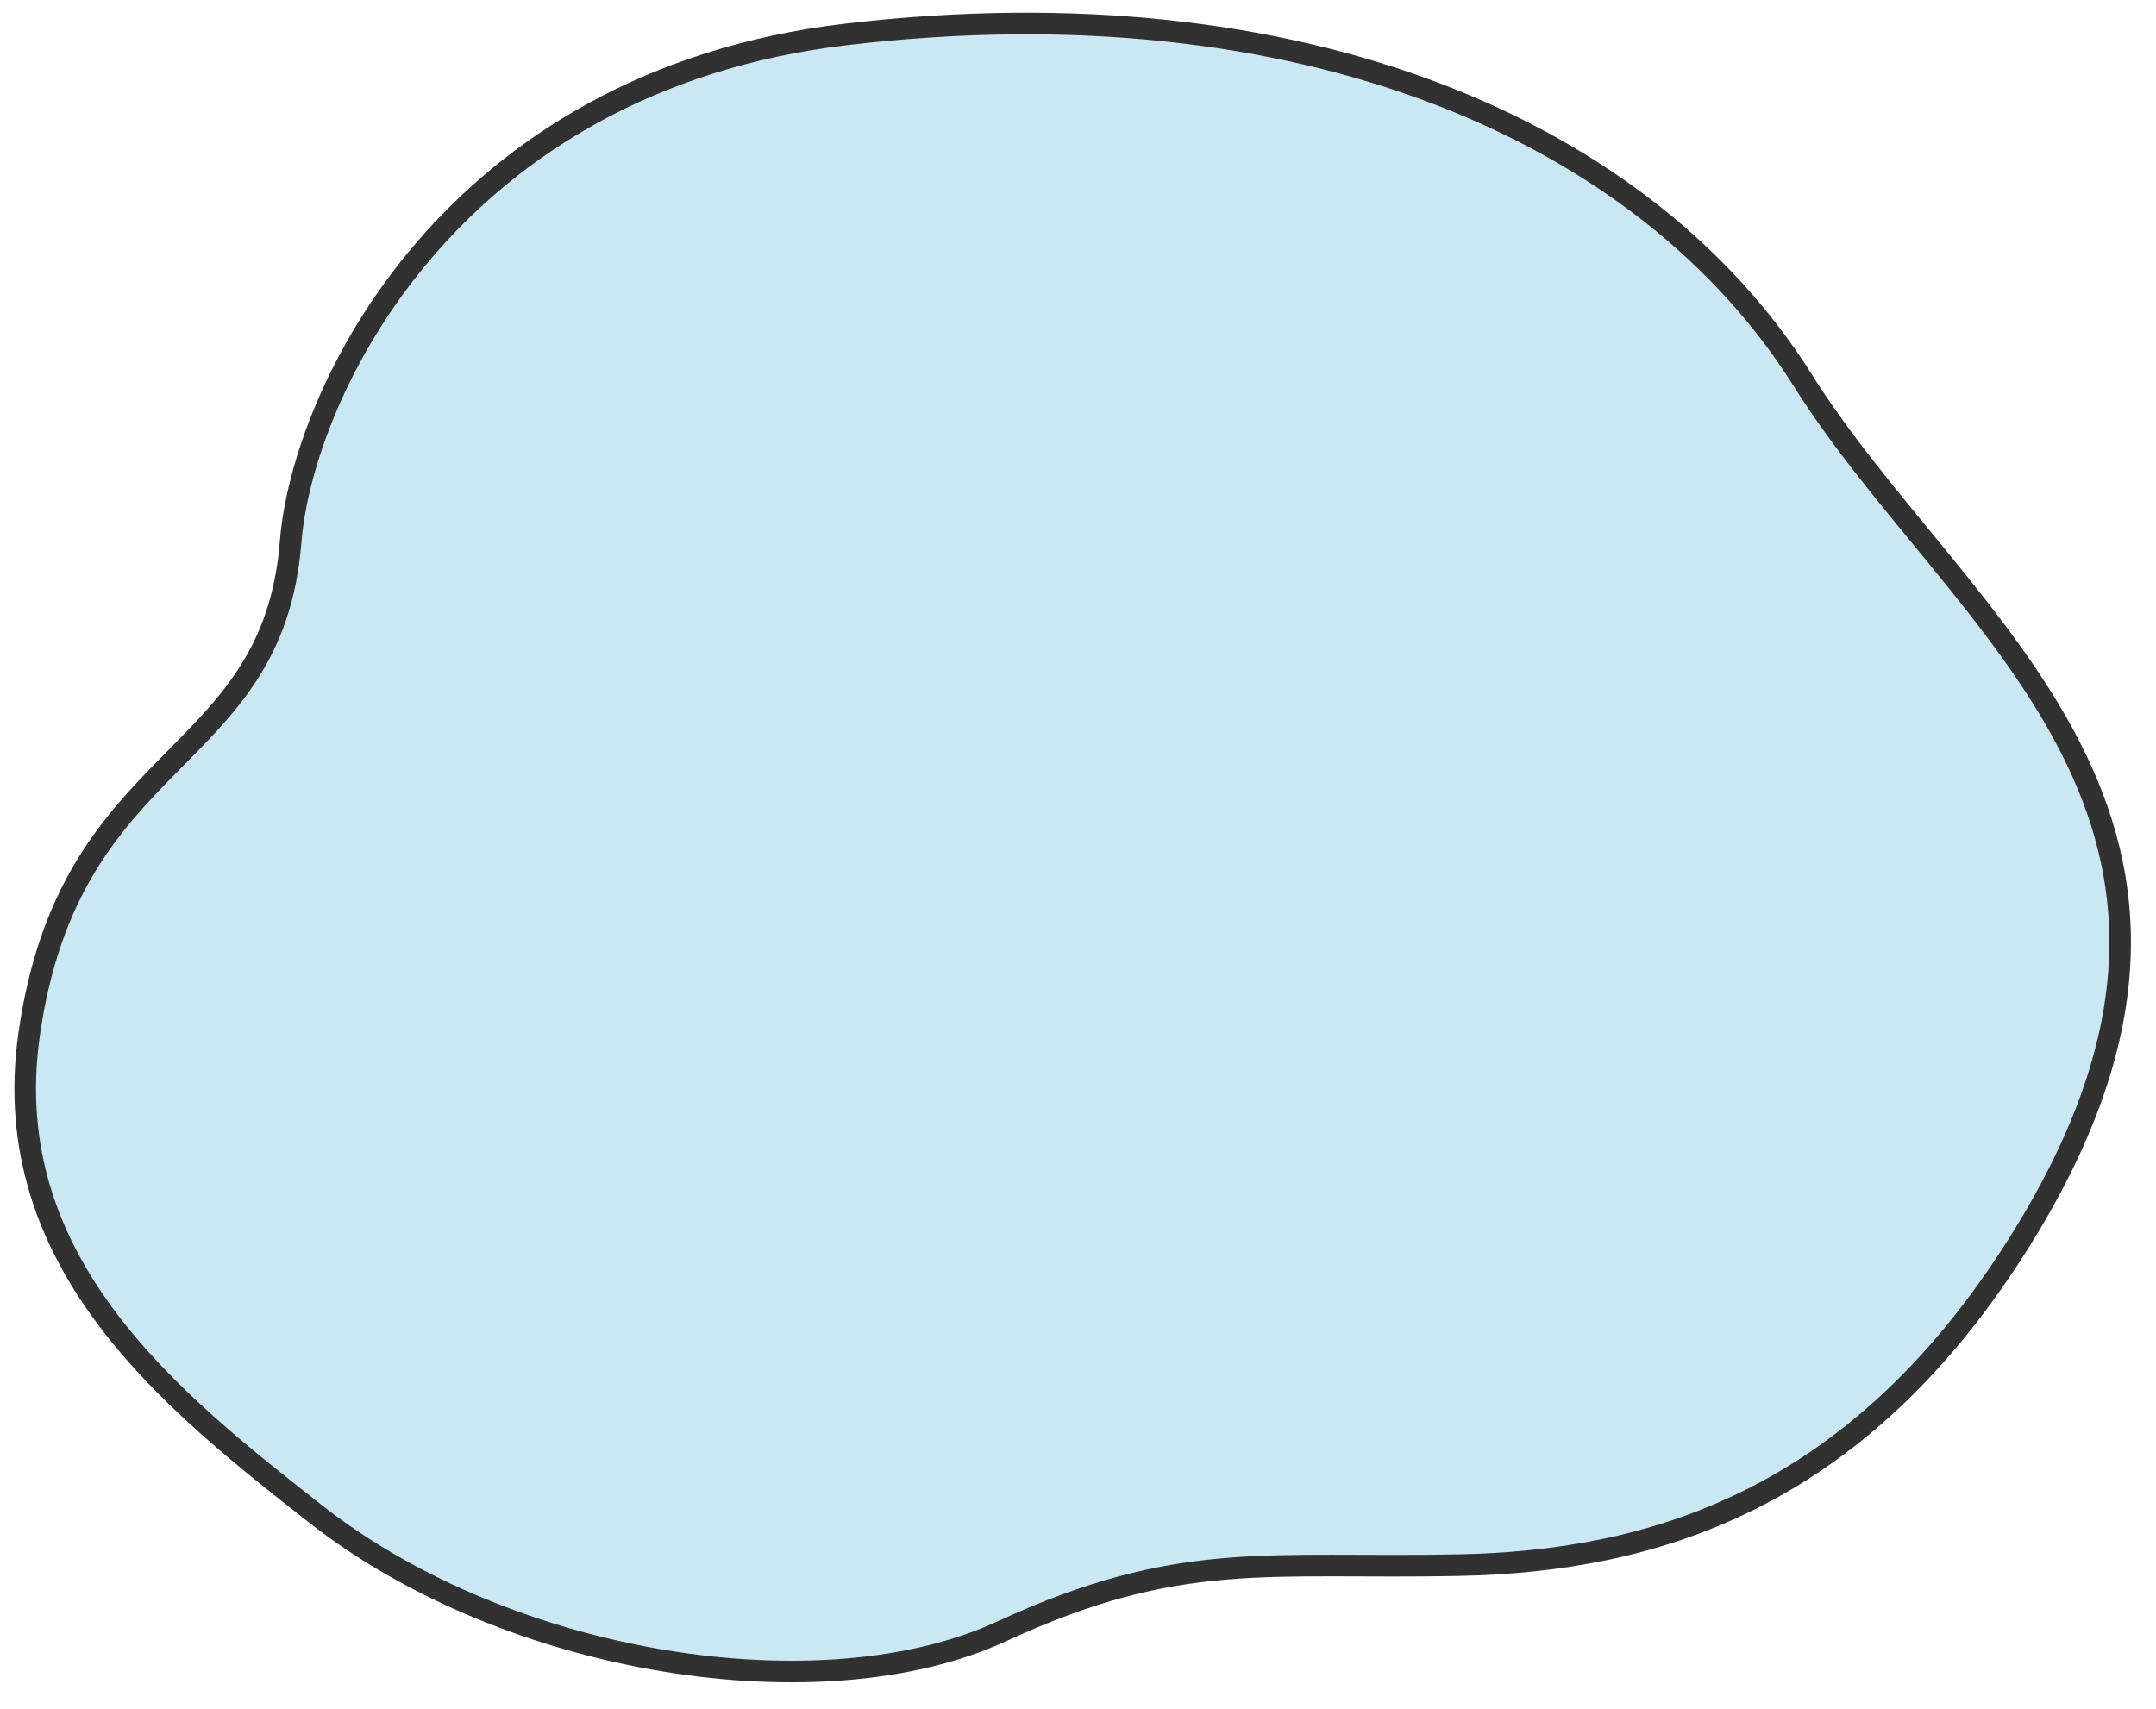 <svg height="237.5" width="299.5" xmlns="http://www.w3.org/2000/svg"><path d="m43.773 210.294c-19.629-15.414-44.203-34.687-39.741-66.461 5.62-40.014 33.829-37.028 36.335-68.508 1.654-20.772 22.241-64.081 77.211-70.552 63.513-7.475 111.186 13.551 132.85 48.058 21.663 34.506 67.514 61.057 29.521 120.654-22.407 35.149-50.588 43.427-77.211 43.967-26.623.541-38.853-2.235-63.586 9.202-24.732 11.438-68.227 4.963-95.379-16.36z" fill="#cce7f4" fill-rule="evenodd" stroke="#313131" stroke-width="3"/></svg>
